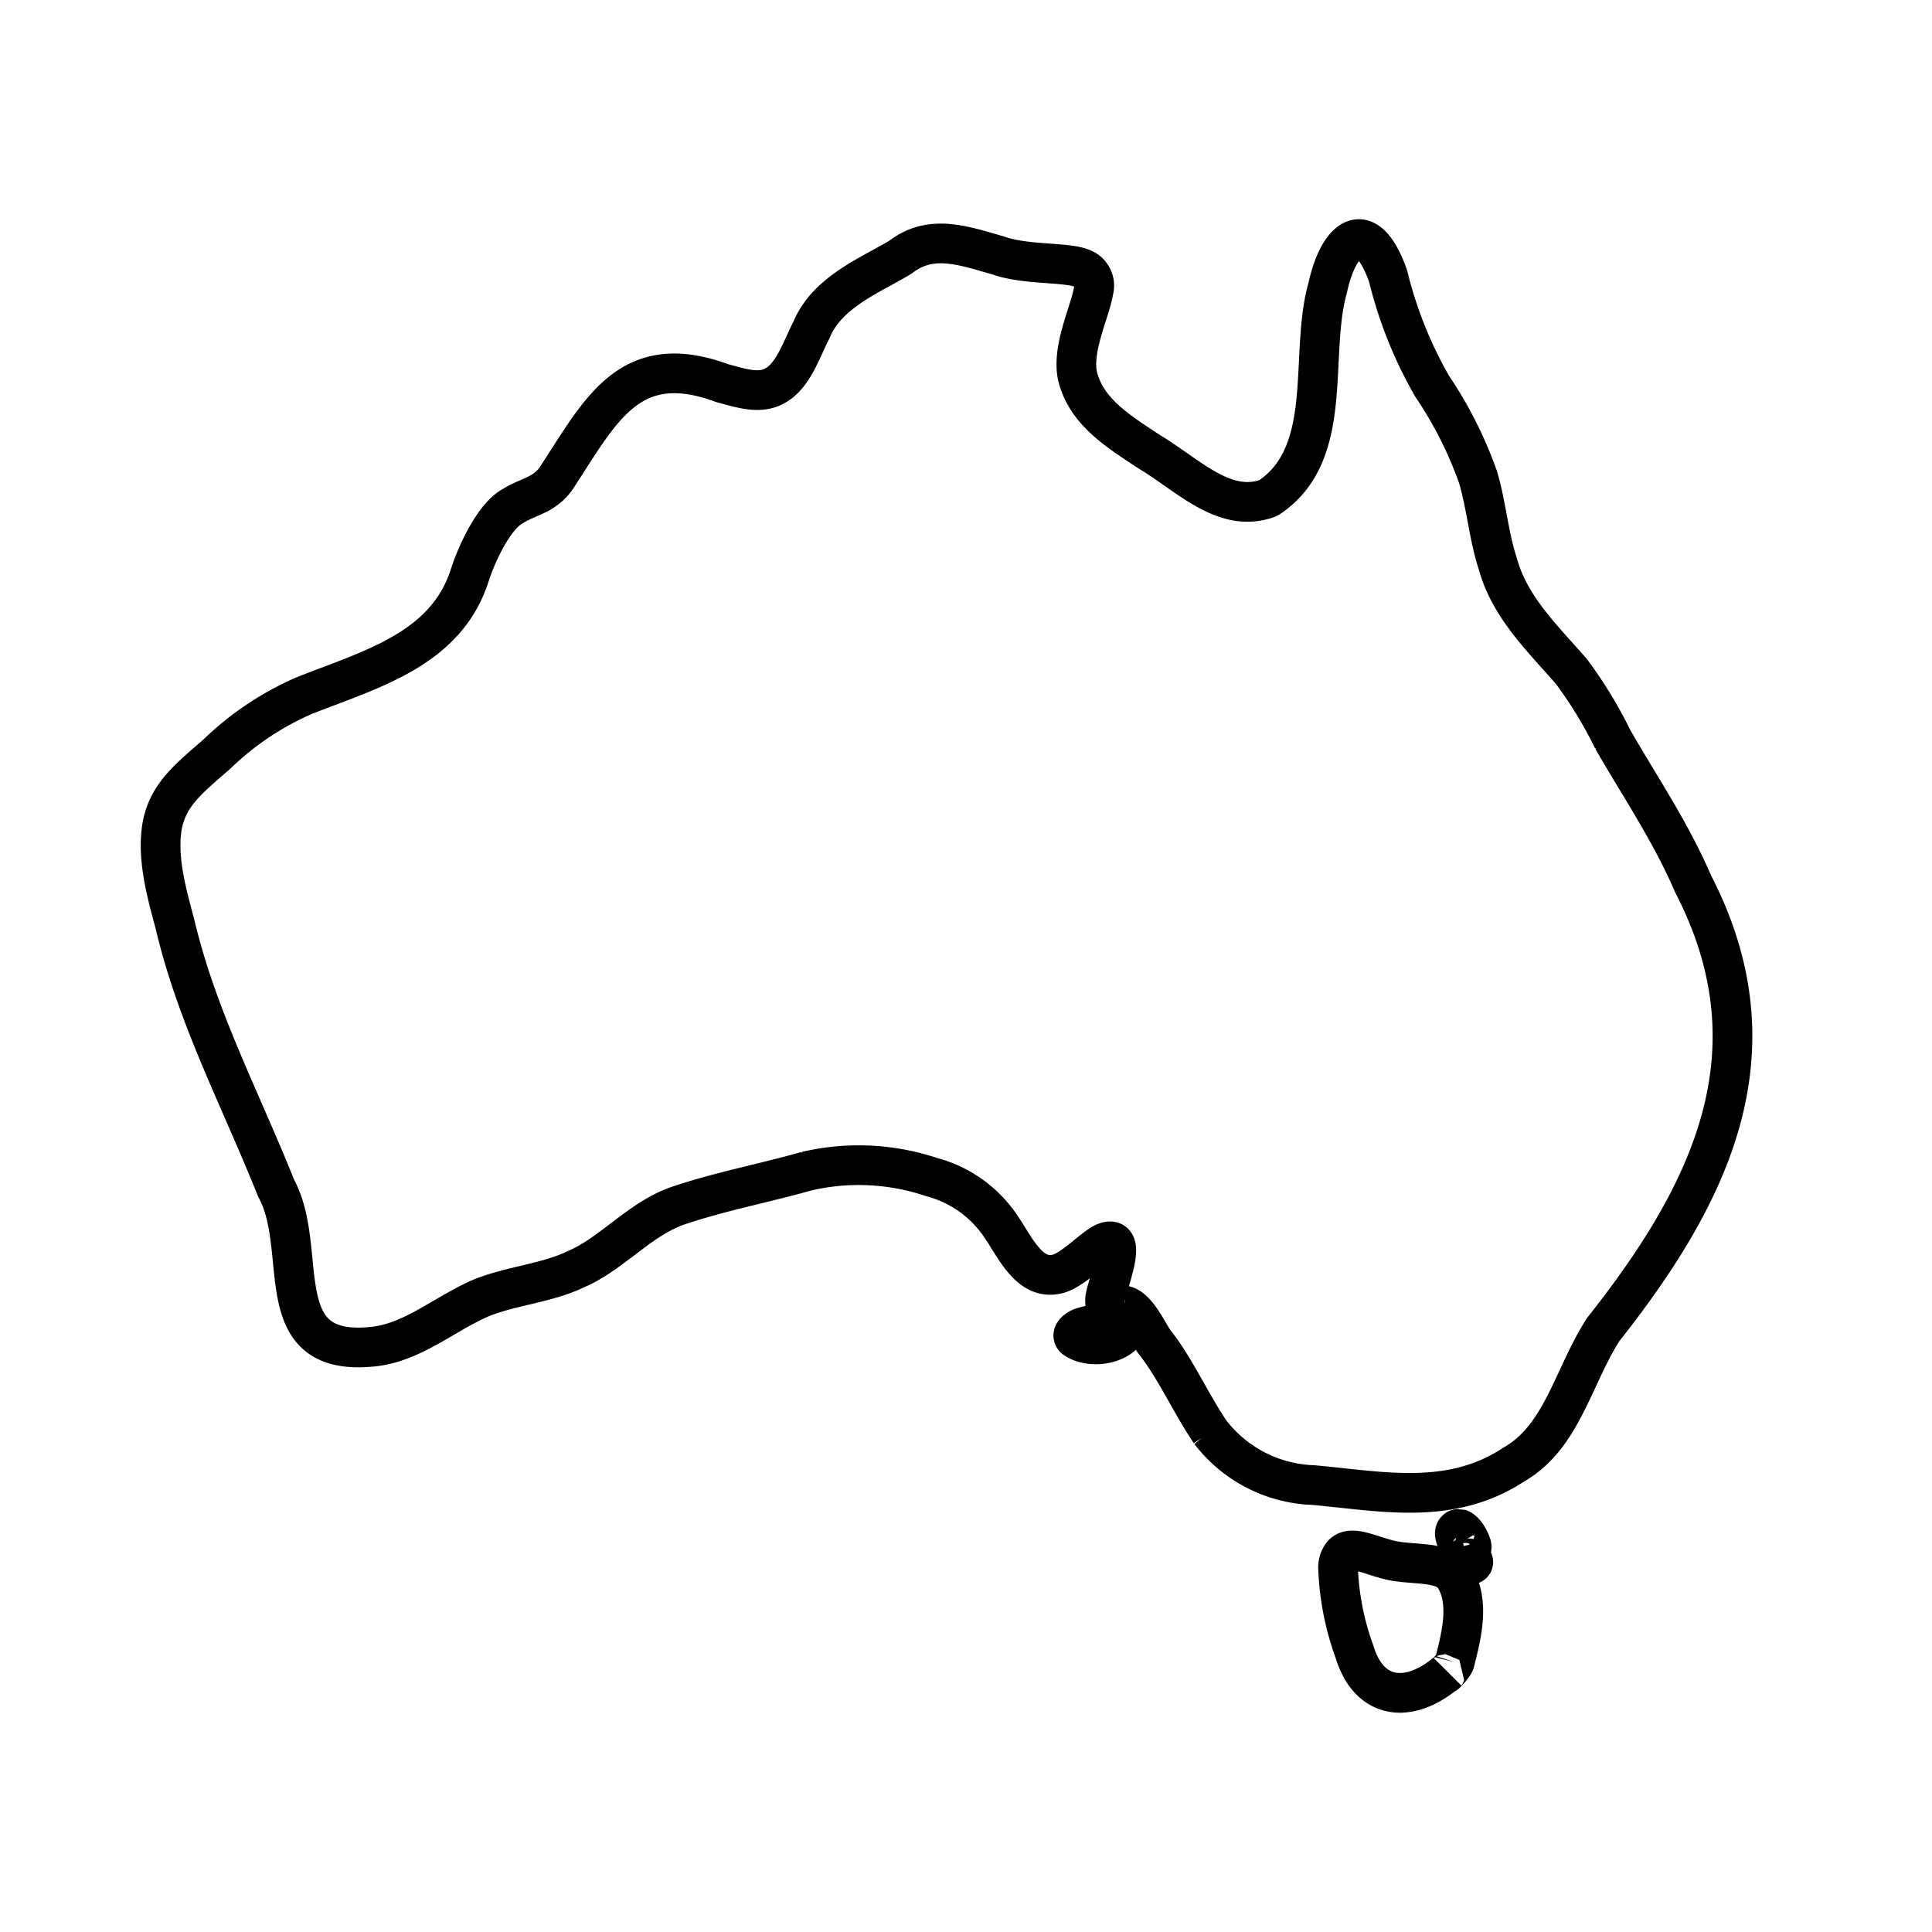 <?xml version="1.0" encoding="UTF-8"?> <svg xmlns="http://www.w3.org/2000/svg" xmlns:xlink="http://www.w3.org/1999/xlink" width="146" height="146" viewBox="0 0 146 146"><defs><clipPath id="clip-path"><rect id="Rectangle_916" data-name="Rectangle 916" width="121.829" height="112.899" fill="none"></rect></clipPath></defs><g id="Group_500" data-name="Group 500" transform="translate(-865 -3249.333)"><rect id="Rectangle_657" data-name="Rectangle 657" width="146" height="146" transform="translate(865 3249.333)" fill="none"></rect><g id="Group_683" data-name="Group 683" transform="translate(875.615 3265.884)"><g id="Group_682" data-name="Group 682" clip-path="url(#clip-path)"><path id="Path_2080" data-name="Path 2080" d="M103.837,94.056c3.571-2.091,4.4-6.591,6.677-10.154,8.115-10.259,13.379-20.943,6.794-33.684-1.708-3.967-4.059-7.411-6.073-10.927a32.464,32.464,0,0,0-3.121-5.119c-2.169-2.5-4.647-4.836-5.554-8.115-.7-2.116-.865-4.442-1.51-6.594A30.29,30.29,0,0,0,97.6,12.633,31.807,31.807,0,0,1,94.264,4.3c-1.626-4.636-3.745-2.95-4.571.891-1.448,5.1.614,12.544-4.492,15.878-3.309,1.218-6.04-1.753-9.052-3.542-2.041-1.365-4.418-2.777-5.222-5.219C70.118,10.162,71.74,7.06,72,5.4a1.391,1.391,0,0,0-.792-1.666c-1.2-.542-4.291-.244-6.432-1.009-2.556-.72-5.033-1.656-7.337.116C55.41,4.106,51.9,5.415,50.7,8.331c-.749,1.43-1.365,3.473-2.761,4.238-1.184.69-2.641.169-4-.189-7.088-2.613-9.231,2.172-12.586,7.252-.935,1.254-2.085,1.317-3.21,2.028-1.343.678-2.679,3.366-3.286,5.252-1.8,5.591-7.419,7.074-12.476,9.071a22.135,22.135,0,0,0-6.621,4.424C3.586,42.3,2.141,43.442,1.651,45.669c-.479,2.414.275,5.155.918,7.528,1.665,7.09,4.979,13.3,7.661,20.022C12.788,77.9,9.5,85.93,17.388,85.208c3.1-.251,5.54-2.5,8.354-3.705,2.343-.937,4.975-1.1,7.255-2.213,2.625-1.156,4.722-3.74,7.562-4.736,3.1-1.058,6.535-1.711,9.734-2.615a17.325,17.325,0,0,1,9.488.444,9.045,9.045,0,0,1,4.8,3.156c1.308,1.578,2.375,4.865,4.83,4.123,1.147-.375,2.623-1.993,3.467-2.348,1.988-.74-.2,3.909.007,4.46-.078.694.576.344.972.33,1.156-.349,2.007,1.6,2.722,2.7,1.535,1.9,2.8,4.722,4.242,6.844a10.255,10.255,0,0,0,7.819,4.006c5.272.49,10.308,1.564,15.062-1.513Z" transform="translate(0.022 0.022)" fill="none" stroke="#000" stroke-linejoin="bevel" stroke-width="3"></path><path id="Path_2081" data-name="Path 2081" d="M97.344,108.4c-2.786,2.331-5.813,2.078-6.927-1.614a20.638,20.638,0,0,1-1.24-6.392,1.613,1.613,0,0,1,.312-.918c.661-.83,2.221.128,3.886.457,1.665.307,3.653.047,4.533,1.106,1.305,1.947.567,4.609.087,6.547C97.888,107.914,97.061,108.742,97.344,108.4Z" transform="translate(1.322 1.47)" fill="none" stroke="#000" stroke-linejoin="bevel" stroke-width="3"></path><path id="Path_2082" data-name="Path 2082" d="M73.568,82.475a6.159,6.159,0,0,0-3.486.086c-.51.214-.764.553-.53.807,1.294.954,4.2.42,4.2-1.523" transform="translate(1.03 1.213)" fill="none" stroke="#000" stroke-linejoin="bevel" stroke-width="3"></path><path id="Path_2083" data-name="Path 2083" d="M98.673,100.016c.7.558.847-.358.08-.281-.183.028-.5.055-.527.154.012.119.386.217.593.163Z" transform="translate(1.456 1.478)" fill="none" stroke="#000" stroke-linejoin="bevel" stroke-width="3"></path><path id="Path_2084" data-name="Path 2084" d="M98.1,97.542c-.415.149-.166.757.056,1.131a1.936,1.936,0,0,0,.4.656c.292.287.625-.131.589-.491-.121-.452-.5-1.165-.939-1.311Z" transform="translate(1.451 1.446)" fill="none" stroke="#000" stroke-linejoin="bevel" stroke-width="3"></path></g></g></g></svg> 